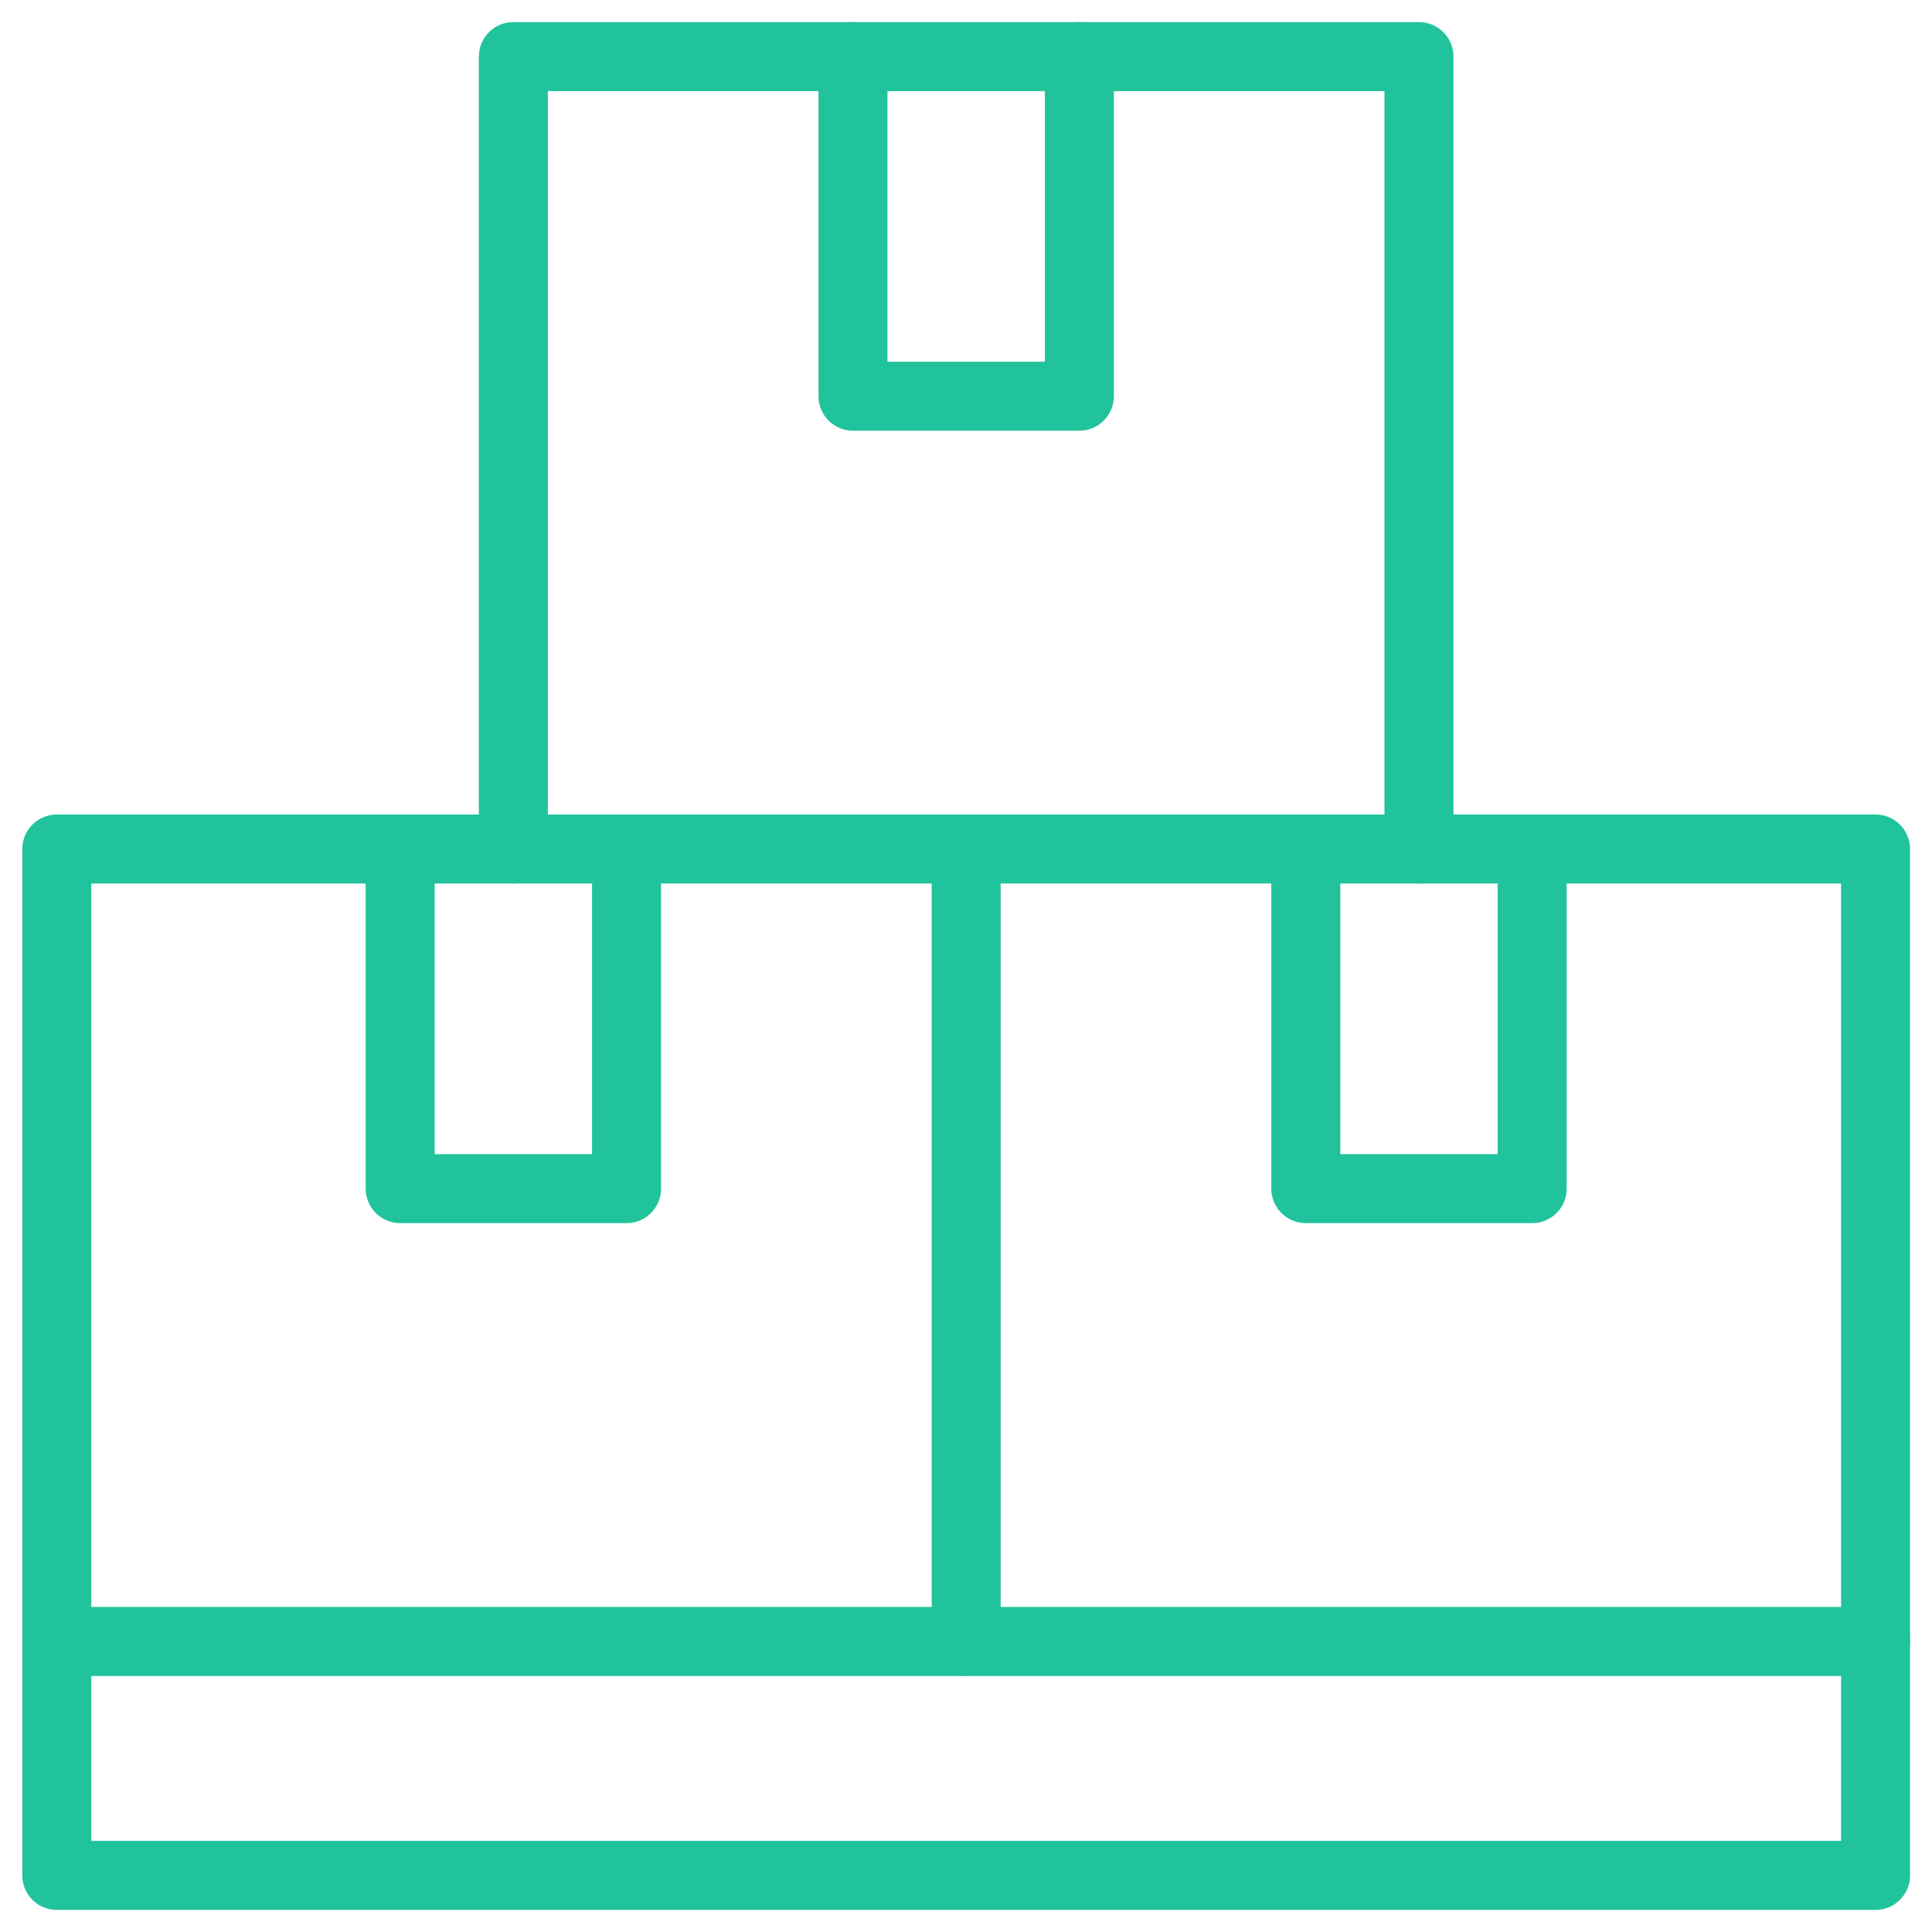 <svg width="56" height="56" viewBox="0 0 56 56" fill="none" xmlns="http://www.w3.org/2000/svg">
<g clip-path="url(#clip0_994_26376)">
<mask id="mask0_994_26376" style="mask-type:luminance" maskUnits="userSpaceOnUse" x="0" y="0" width="56" height="56">
<path d="M0 3.8147e-06H56V56H0V3.8147e-06Z" fill="white"/>
</mask>
<g mask="url(#mask0_994_26376)">
<path d="M28.005 47.578V24.609H1.646V47.578" stroke="#21C39C" stroke-width="2" stroke-miterlimit="10" stroke-linecap="round" stroke-linejoin="round"/>
</g>
<path d="M18.161 24.609V34.453H11.599V24.609" stroke="#21C39C" stroke-width="2" stroke-miterlimit="10" stroke-linecap="round" stroke-linejoin="round"/>
<mask id="mask1_994_26376" style="mask-type:luminance" maskUnits="userSpaceOnUse" x="0" y="0" width="56" height="56">
<path d="M0 3.8147e-06H56V56H0V3.8147e-06Z" fill="white"/>
</mask>
<g mask="url(#mask1_994_26376)">
<path d="M54.364 47.578V24.609H28.005" stroke="#21C39C" stroke-width="2" stroke-miterlimit="10" stroke-linecap="round" stroke-linejoin="round"/>
</g>
<path d="M44.411 24.609V34.453H37.849V24.609" stroke="#21C39C" stroke-width="2" stroke-miterlimit="10" stroke-linecap="round" stroke-linejoin="round"/>
<mask id="mask2_994_26376" style="mask-type:luminance" maskUnits="userSpaceOnUse" x="0" y="0" width="56" height="56">
<path d="M0 3.8147e-06H56V56H0V3.8147e-06Z" fill="white"/>
</mask>
<g mask="url(#mask2_994_26376)">
<path d="M41.13 24.609V1.641H14.88V24.609" stroke="#21C39C" stroke-width="2" stroke-miterlimit="10" stroke-linecap="round" stroke-linejoin="round"/>
<path d="M31.286 1.641V11.484H24.724V1.641" stroke="#21C39C" stroke-width="2" stroke-miterlimit="10" stroke-linecap="round" stroke-linejoin="round"/>
<path d="M54.364 54.359H1.646V47.578H54.364V54.359Z" stroke="#21C39C" stroke-width="2" stroke-miterlimit="10" stroke-linecap="round" stroke-linejoin="round"/>
</g>
</g>
<defs>
<clipPath id="clip0_994_26376">
<rect width="56" height="56" fill="white"/>
</clipPath>
</defs>
</svg>
